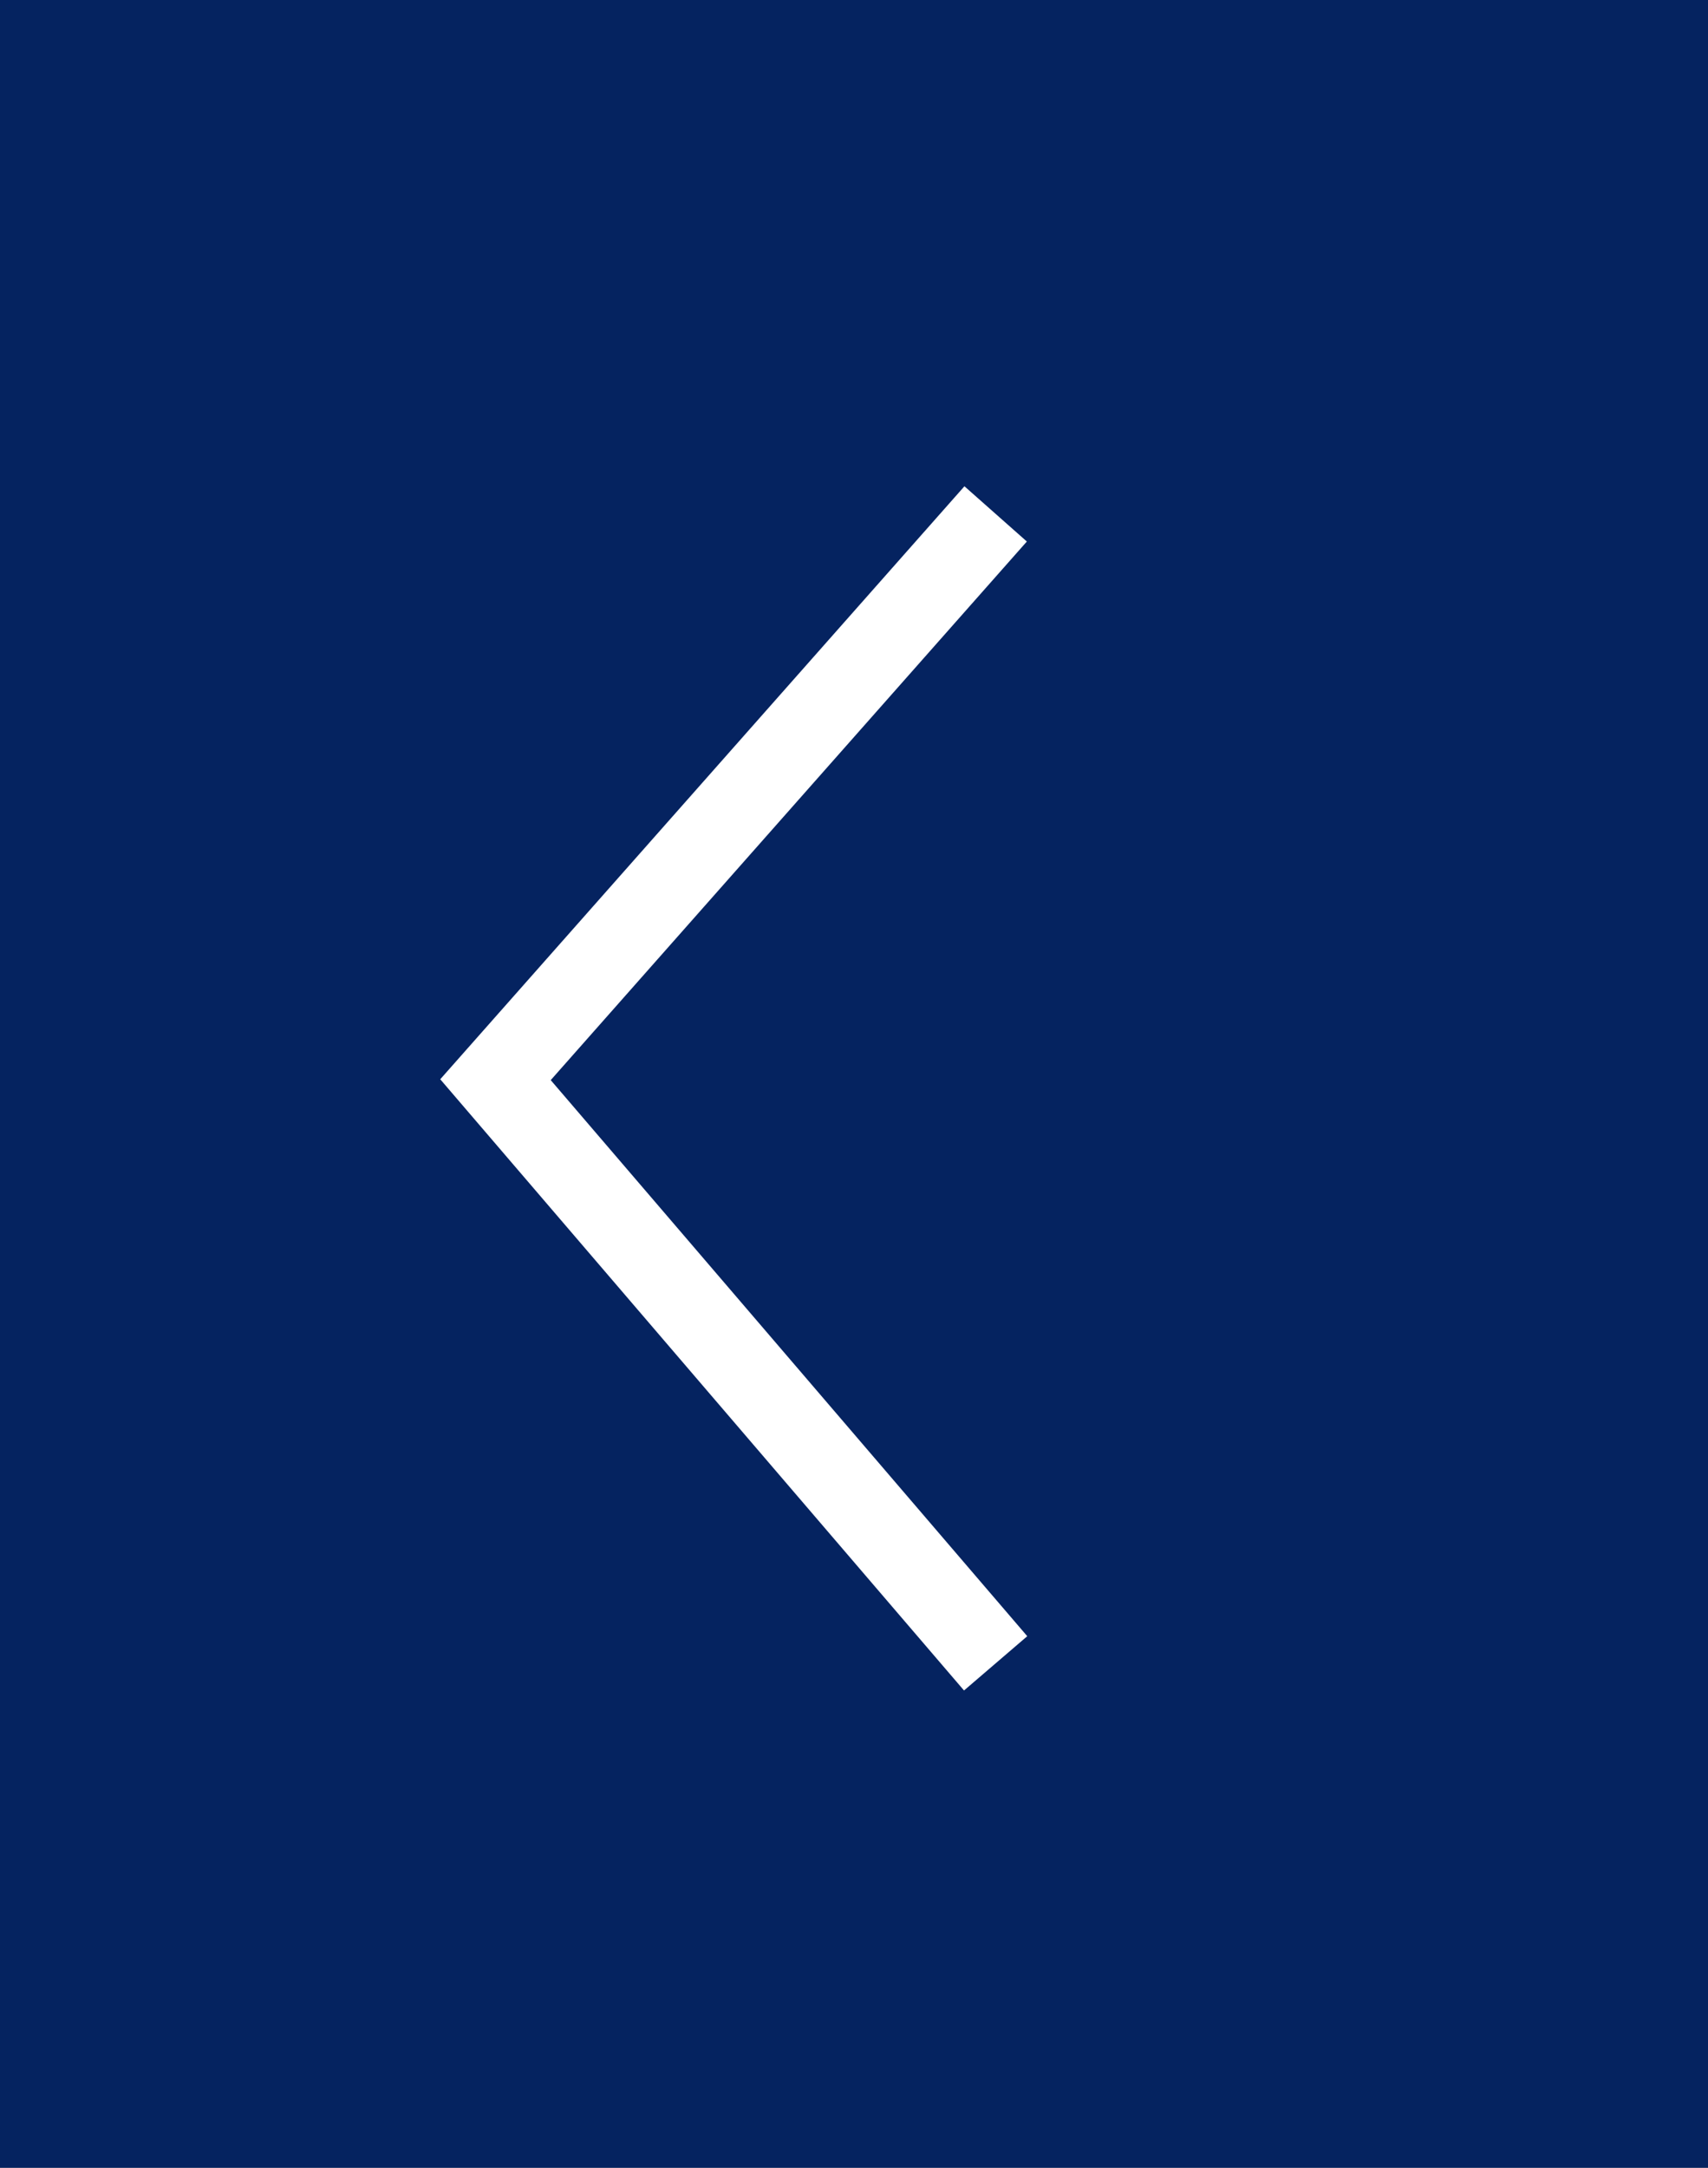 <svg xmlns="http://www.w3.org/2000/svg" width="41" height="52" viewBox="0 0 41 52">
  <rect x="0" y="0" width="41" height="52" fill="#808080" stroke="none"/>
  <g id="Group_457" data-name="Group 457" transform="translate(40.939 52.409) rotate(180)">
    <rect id="Rectangle_416" data-name="Rectangle 416" width="41" height="52" transform="translate(-0.061 0.41)" fill="#052360"/>
    <path id="Path_1362" data-name="Path 1362" d="M0,0,12.006,14,0,27.572" transform="translate(17.039 12.51)" fill="none" stroke="#fff" stroke-width="2"/>
  </g>
</svg>
